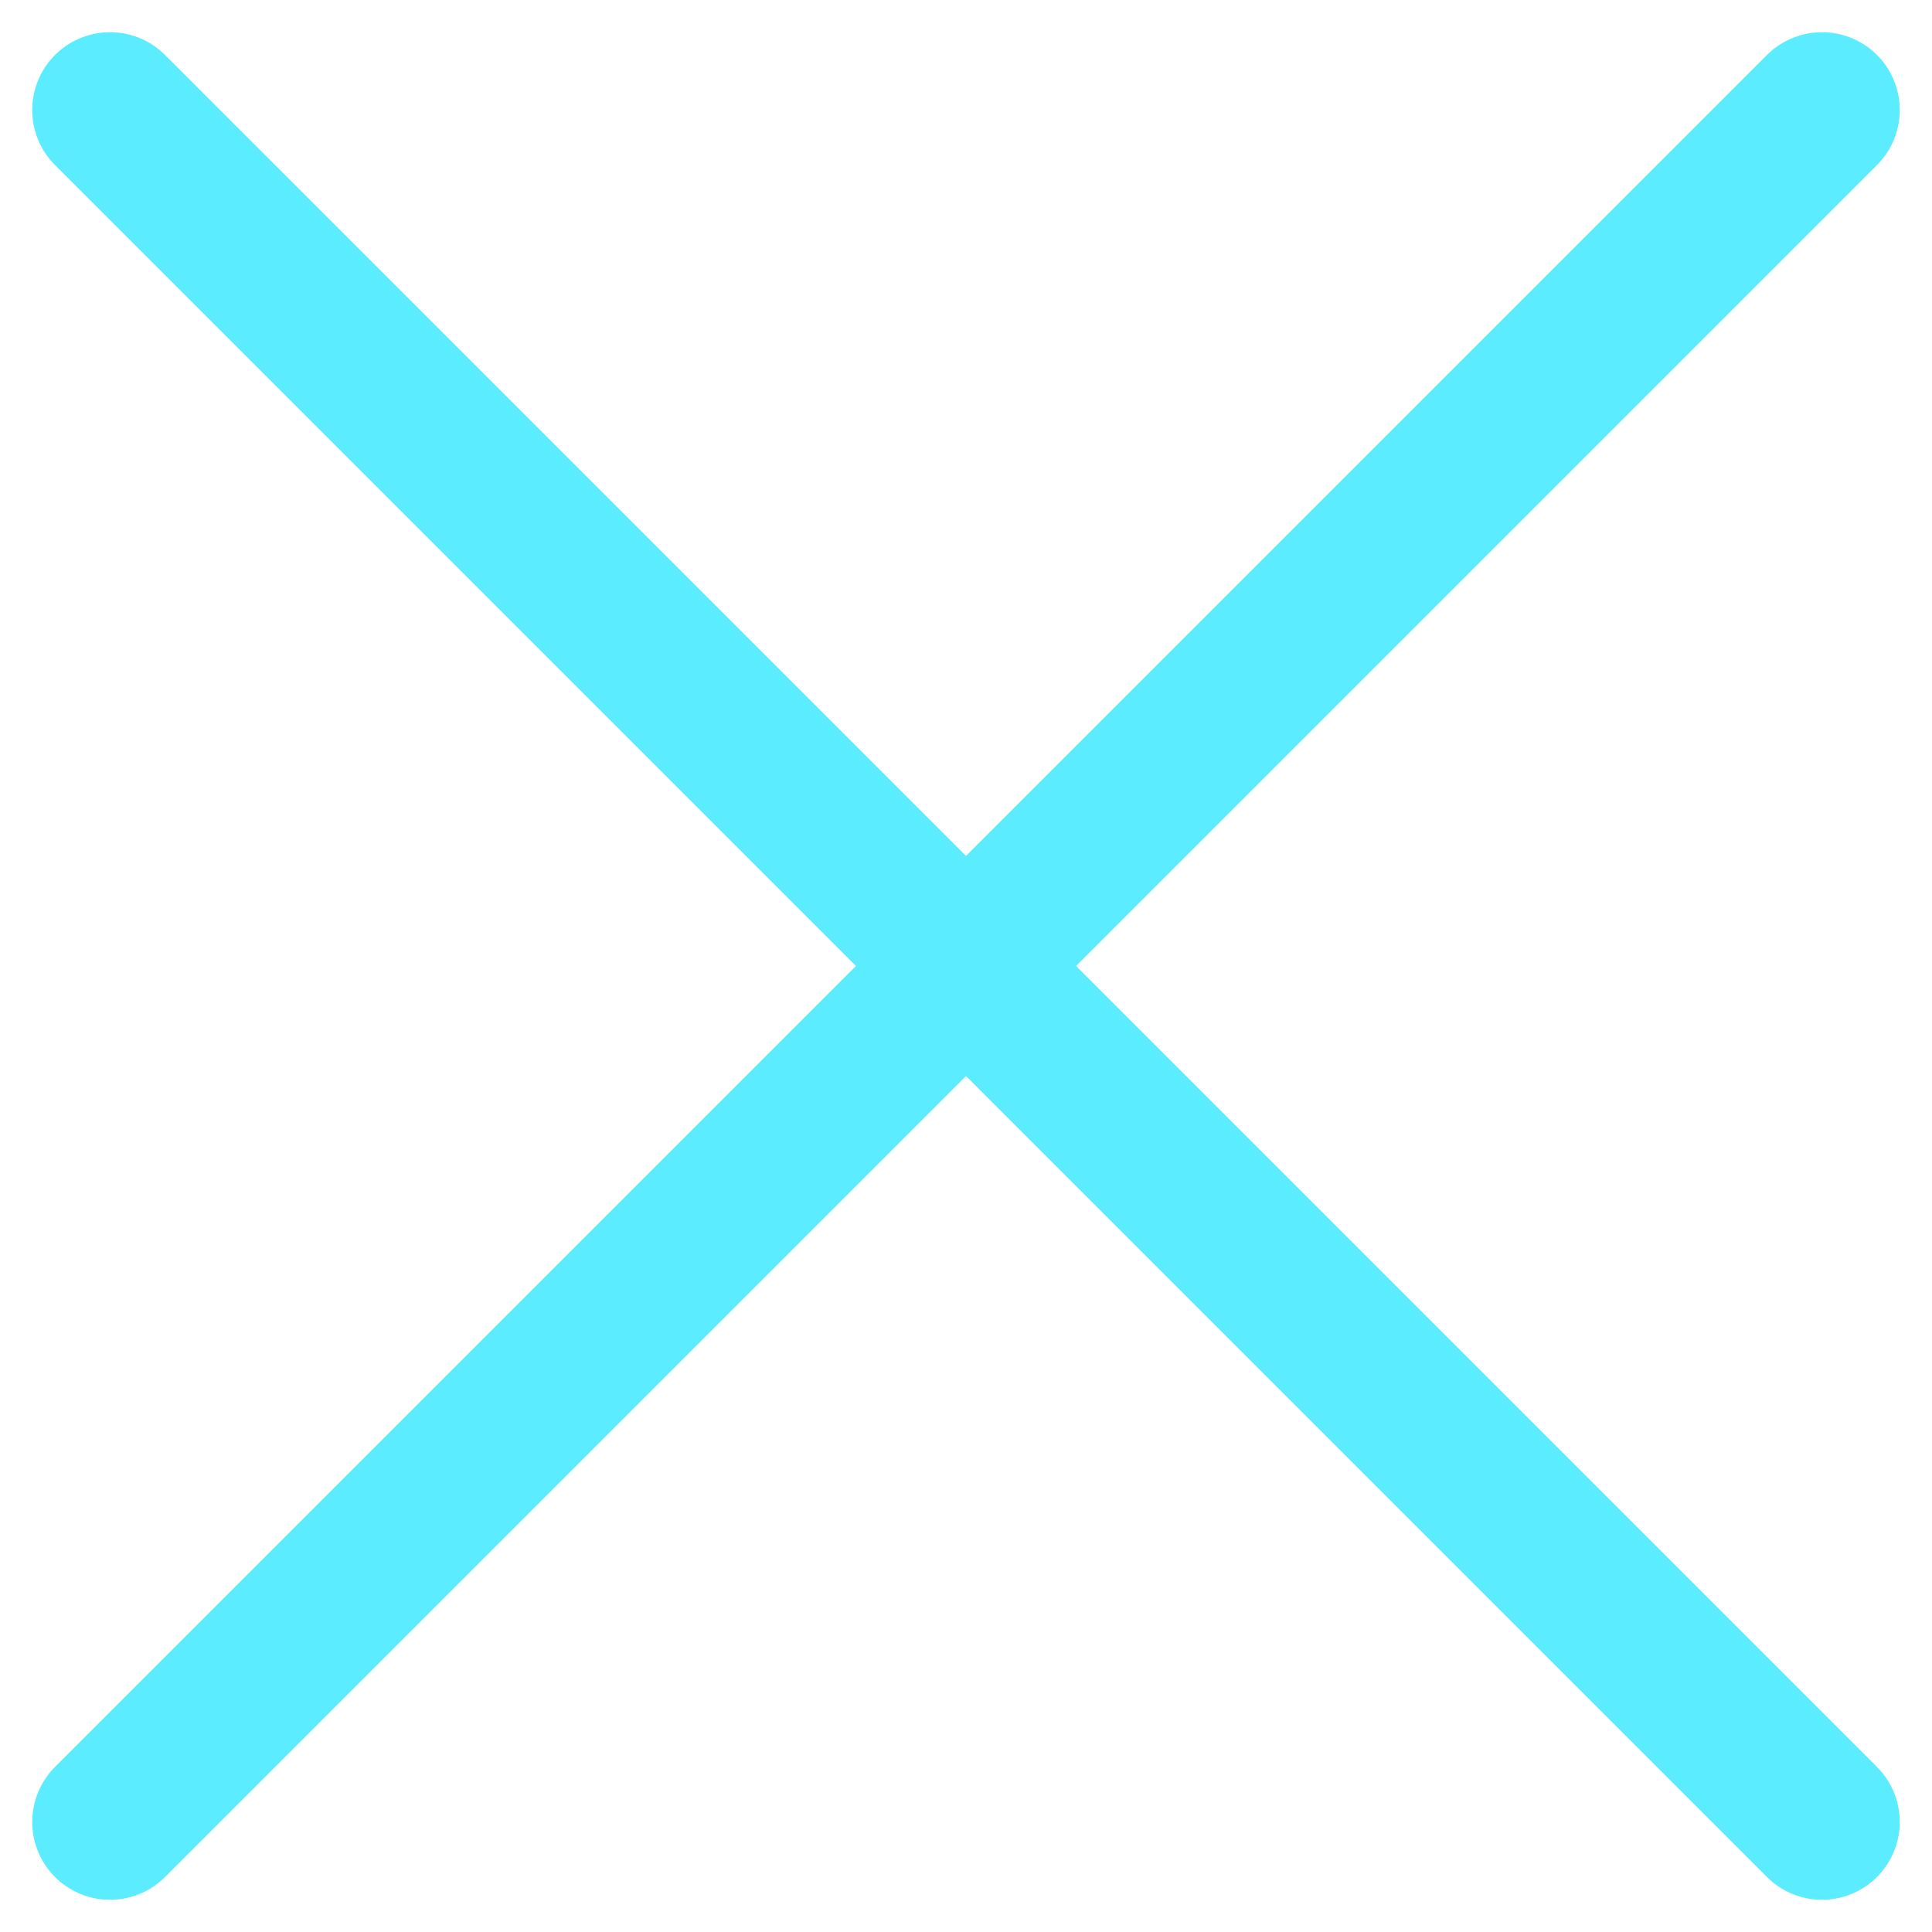 <svg xmlns="http://www.w3.org/2000/svg" width="24.828" height="24.829" viewBox="0 0 24.828 24.829">
  <g id="closing-search-engine" transform="translate(-1849.086 -49.086)" style="isolation: isolate">
    <line id="Ligne_137" data-name="Ligne 137" x2="22" y2="22" transform="translate(1850.5 50.5)" fill="none" stroke="#5becff" stroke-linecap="round" stroke-width="2"/>
    <line id="Ligne_138" data-name="Ligne 138" x1="22" y2="22" transform="translate(1850.5 50.5)" fill="none" stroke="#5becff" stroke-linecap="round" stroke-width="2"/>
  </g>
</svg>
